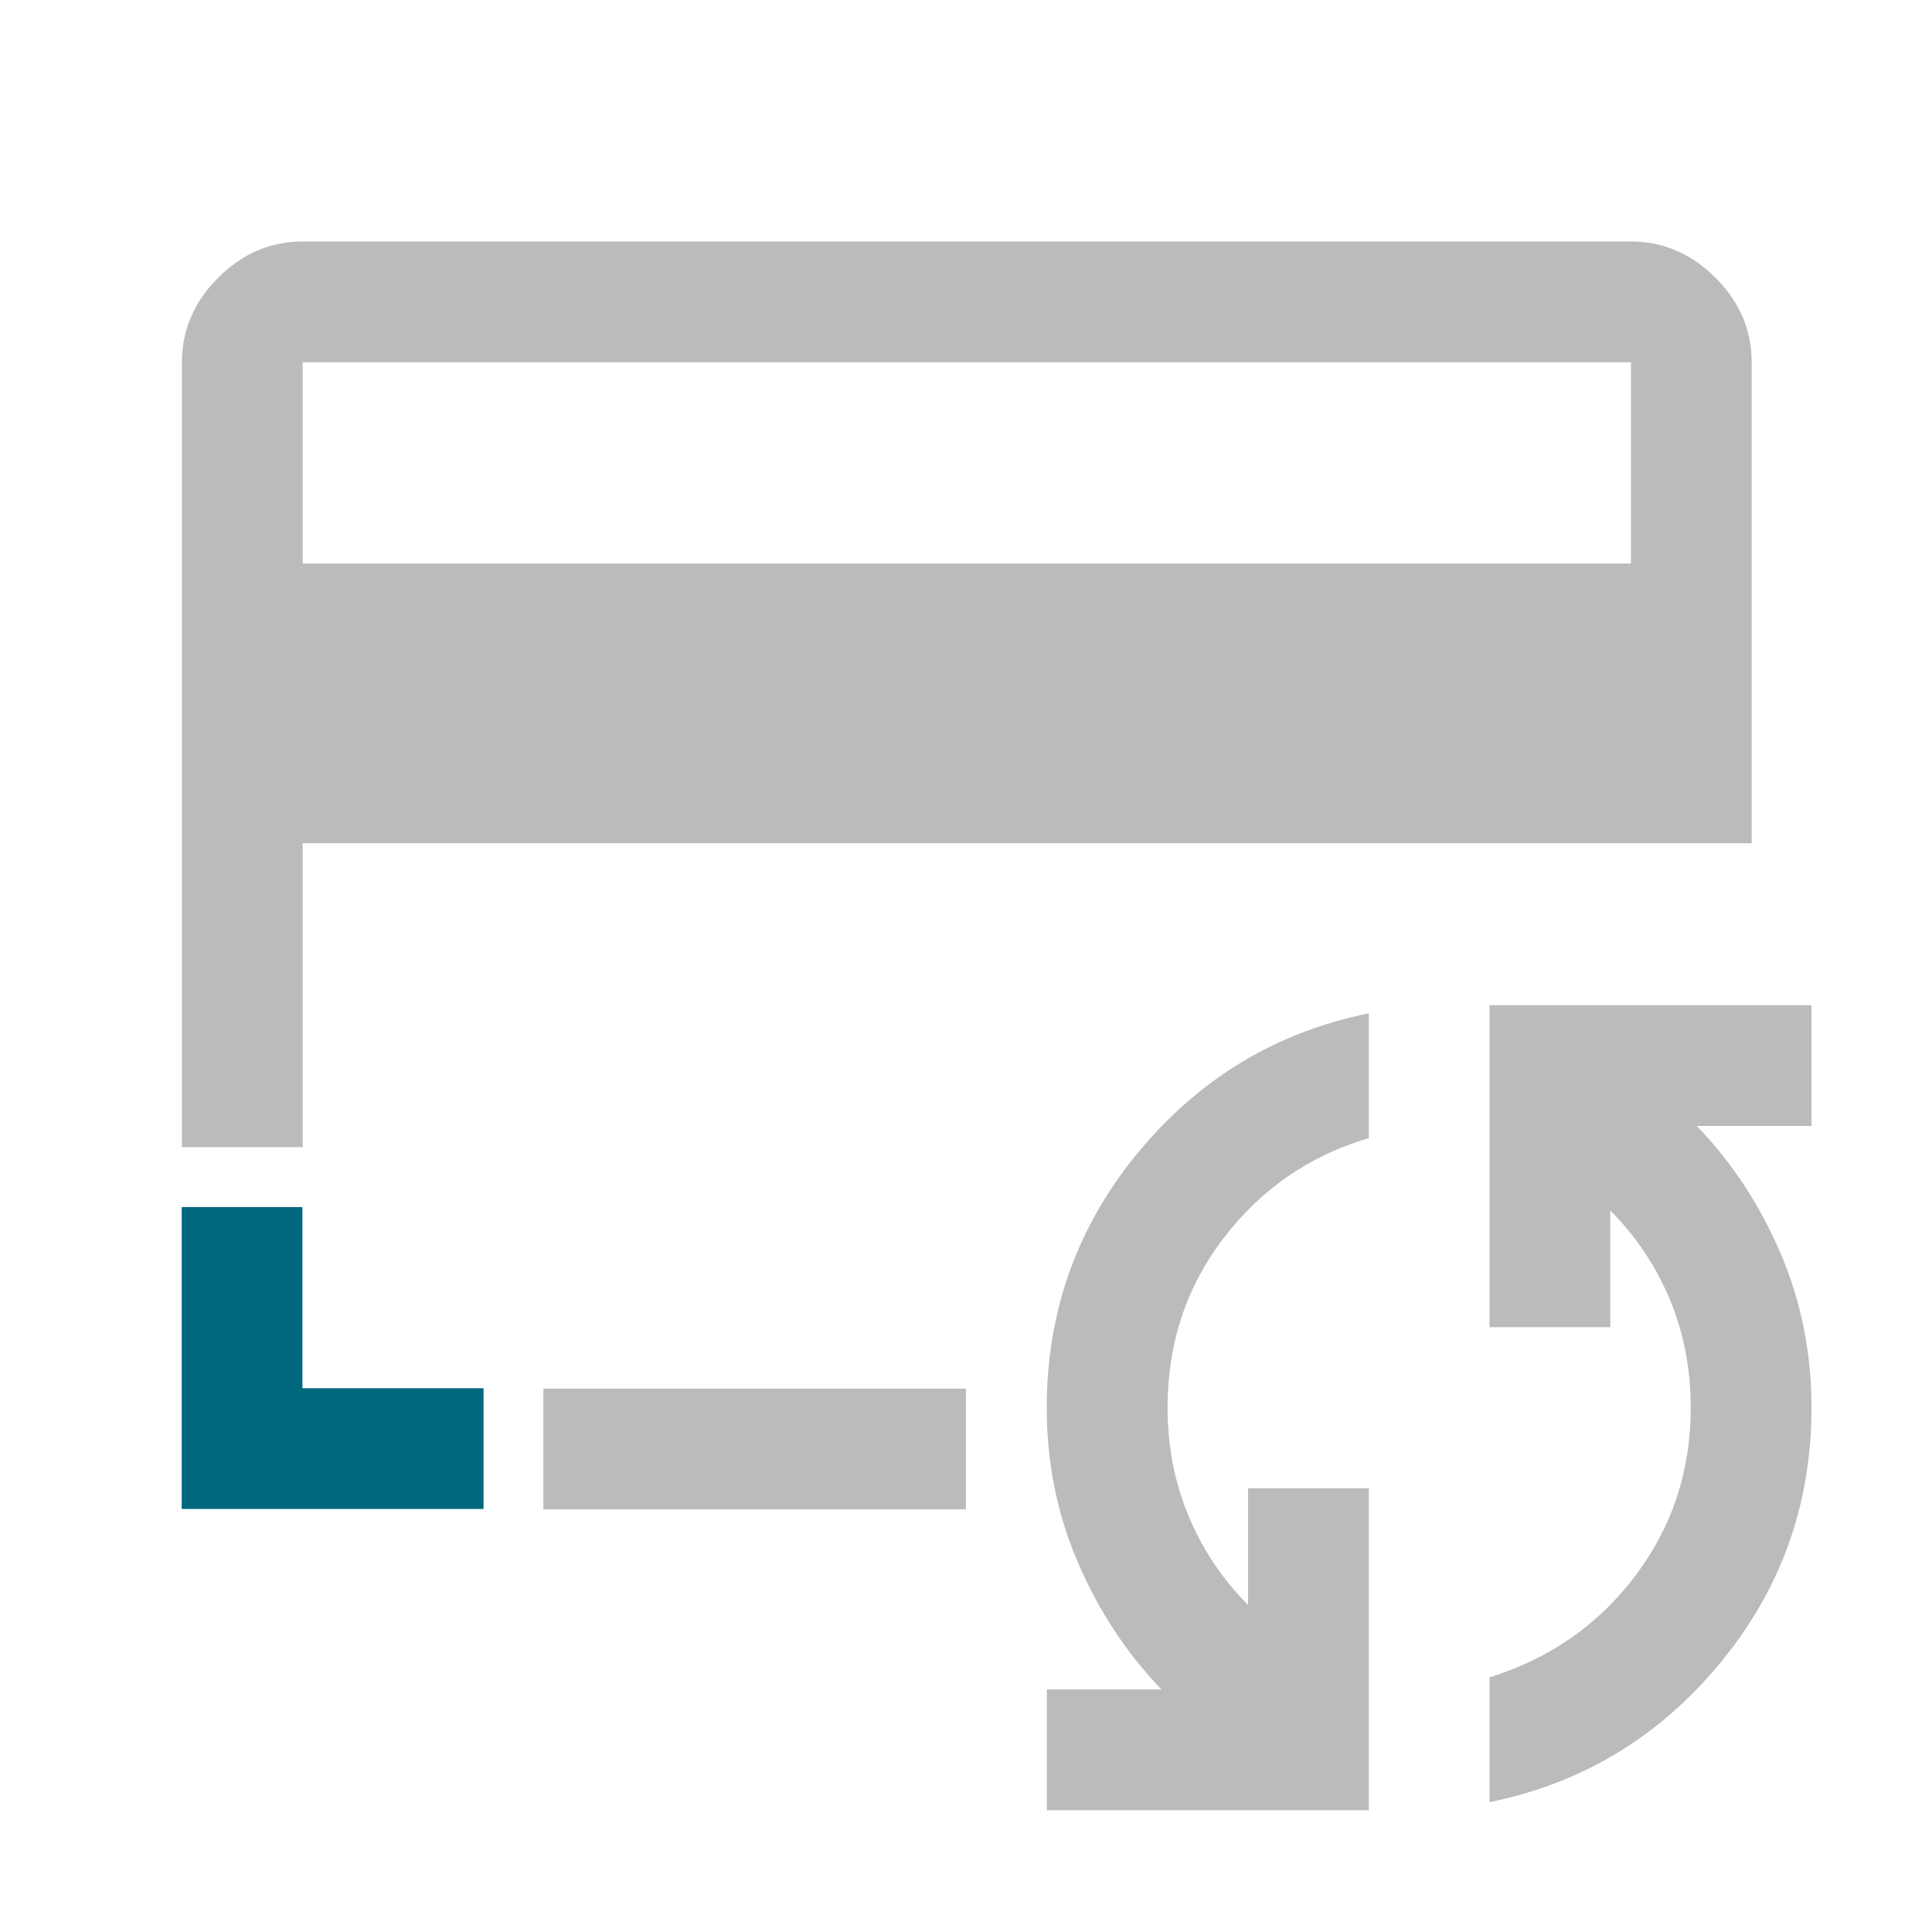 <?xml version="1.0" encoding="UTF-8"?>
<svg id="a" data-name="Design" xmlns="http://www.w3.org/2000/svg" width="24" height="24" viewBox="0 0 24 24">
  <g>
    <path d="M22.503,12.487h-4v4h1.5v-1.45c.317.317.562.683.738,1.1.175.417.262.867.262,1.35,0,.783-.229,1.479-.688,2.087-.458.608-1.062,1.029-1.812,1.263v1.55c1.15-.233,2.104-.808,2.863-1.725.758-.917,1.137-1.975,1.137-3.175,0-.683-.129-1.325-.387-1.925-.258-.6-.604-1.125-1.038-1.575h1.425v-1.5Z" fill="#babbbd"/>
    <path d="M14.141,14.312c-.758.917-1.138,1.975-1.138,3.175,0,.683.129,1.325.388,1.925.258.6.604,1.125,1.038,1.575h-1.425v1.5h4v-4h-1.5v1.45c-.317-.317-.562-.683-.737-1.1s-.263-.867-.263-1.35c0-.8.233-1.504.7-2.112s1.067-1.021,1.8-1.237v-1.55c-1.15.233-2.104.808-2.862,1.725Z" fill="#babbbd"/>
    <path d="M21.76,4.5c0-.4-.15-.75-.45-1.05s-.65-.45-1.05-.45H3.76c-.4,0-.75.15-1.05.45-.3.3-.45.65-.45,1.05v9.75h1.5v-3.775h18v-5.975ZM20.26,7H3.76v-2.5h16.5v2.5Z" fill="#babbbd"/>
    <rect x="6.75" y="17.25" width="5.25" height="1.5" fill="#babbbd"/>
  </g>
  <polygon points="6.007 18.745 2.257 18.745 2.257 14.995 3.757 14.995 3.757 17.245 6.007 17.245 6.007 18.745" fill="#00677f"/>
</svg>